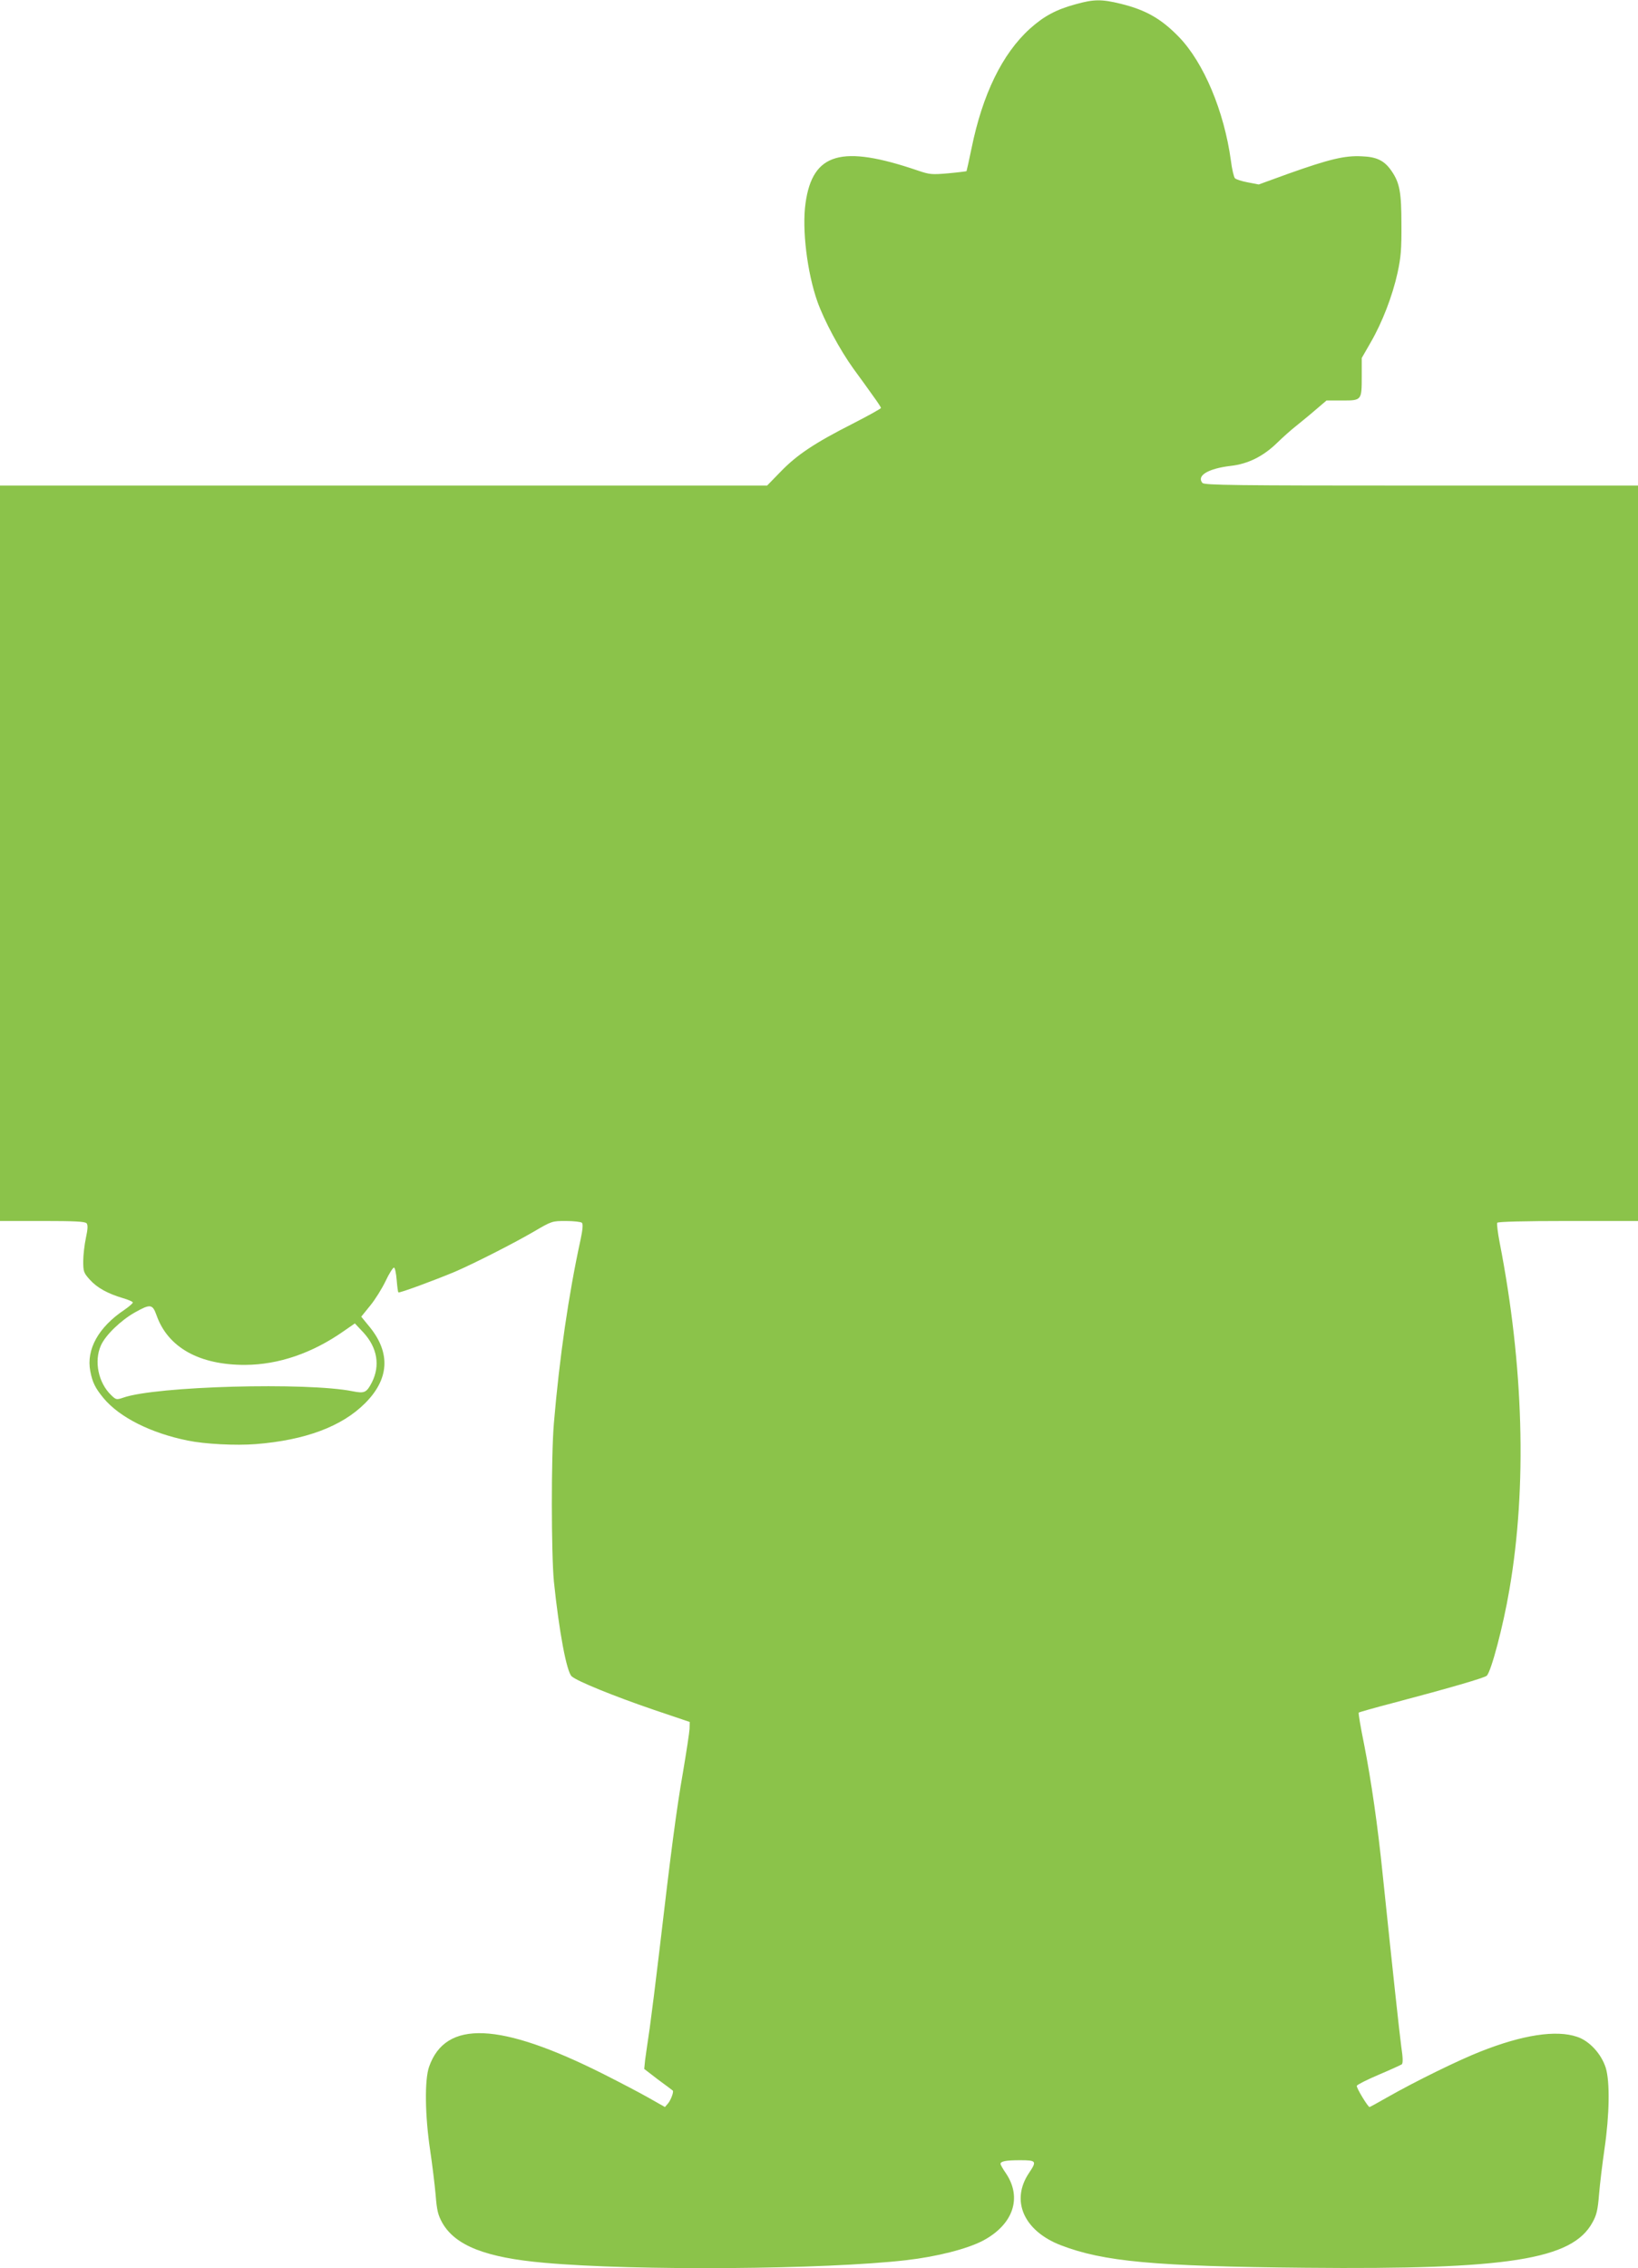 <?xml version="1.0" standalone="no"?>
<!DOCTYPE svg PUBLIC "-//W3C//DTD SVG 20010904//EN"
 "http://www.w3.org/TR/2001/REC-SVG-20010904/DTD/svg10.dtd">
<svg version="1.0" xmlns="http://www.w3.org/2000/svg"
 width="925pt" height="1280pt" viewBox="0 0 925 1280"
 preserveAspectRatio="xMidYMid meet">
<g transform="translate(0,1280) scale(0.1,-0.1)"
fill="#8bc34a" stroke="none">
<path d="M6074 12776 c-110 -30 -179 -67 -258 -138 -156 -141 -268 -371 -330
-677 -14 -68 -27 -125 -28 -127 -2 -1 -48 -7 -103 -12 -92 -8 -105 -7 -170 15
-433 148 -596 101 -636 -183 -21 -147 9 -392 67 -556 39 -109 126 -271 203
-378 38 -52 89 -122 112 -155 24 -33 44 -63 44 -67 0 -4 -72 -44 -160 -89
-215 -109 -315 -176 -406 -270 l-77 -79 -2166 0 -2166 0 0 -2075 0 -2075 239
0 c186 0 241 -3 250 -13 8 -10 7 -32 -4 -83 -8 -38 -15 -97 -15 -131 0 -59 3
-66 37 -104 41 -46 102 -79 186 -104 31 -9 57 -20 57 -25 0 -5 -21 -23 -47
-41 -147 -98 -217 -224 -193 -347 12 -63 28 -95 75 -152 90 -108 267 -197 475
-239 97 -20 271 -29 385 -20 278 22 485 99 616 230 136 135 146 282 29 428
l-50 61 51 63 c28 34 67 97 87 139 20 43 42 76 47 75 6 -2 12 -33 15 -69 3
-37 7 -69 10 -71 5 -5 203 68 320 117 109 47 329 159 441 224 106 62 106 62
185 62 44 0 85 -5 90 -10 7 -7 5 -36 -7 -93 -68 -311 -120 -670 -151 -1037
-16 -186 -15 -739 0 -895 29 -280 72 -512 101 -535 32 -28 240 -112 456 -186
l210 -71 -1 -39 c-1 -21 -18 -131 -37 -244 -37 -210 -69 -457 -133 -1005 -20
-170 -45 -368 -55 -440 -11 -71 -22 -153 -26 -180 l-5 -50 78 -60 c44 -32 81
-60 83 -62 7 -5 -9 -51 -26 -72 l-18 -21 -90 51 c-49 28 -164 88 -255 134
-587 295 -894 308 -987 42 -26 -74 -23 -277 6 -470 12 -81 26 -195 31 -252 7
-88 13 -113 37 -157 73 -130 246 -198 578 -227 511 -46 1589 -38 2044 15 173
20 341 63 430 109 173 91 225 243 131 382 -17 24 -30 48 -30 52 0 15 30 21
111 21 92 0 95 -5 50 -72 -105 -156 -30 -327 180 -408 240 -92 526 -119 1384
-127 1141 -11 1504 46 1618 256 23 41 30 70 37 158 5 60 19 176 31 258 28 192
31 378 7 456 -25 79 -92 152 -161 175 -119 41 -310 11 -547 -83 -127 -50 -371
-170 -524 -257 -54 -31 -100 -56 -102 -56 -9 0 -76 110 -72 120 2 6 57 34 123
62 66 28 125 55 131 59 7 6 7 36 -3 101 -11 84 -46 406 -104 963 -29 286 -65
533 -105 738 -20 98 -34 180 -31 183 2 2 89 27 193 54 318 84 518 142 530 154
25 24 93 280 128 487 100 580 80 1265 -55 1956 -11 57 -17 107 -14 113 4 6
147 10 401 10 l394 0 0 2075 0 2075 -1224 0 c-1057 0 -1225 2 -1236 15 -34 41
33 81 160 96 98 11 184 54 262 130 33 32 79 73 102 91 22 18 72 58 109 90 l68
58 89 0 c110 0 110 0 110 139 l0 101 50 87 c66 114 123 262 152 393 19 88 23
132 22 275 0 181 -10 233 -55 299 -40 59 -83 81 -169 84 -96 5 -183 -16 -414
-98 l-168 -61 -62 12 c-33 6 -66 17 -72 23 -6 6 -17 51 -23 100 -38 278 -153
552 -293 697 -100 103 -187 153 -330 188 -107 26 -151 26 -254 -3z m-5190
-7398 c64 -182 242 -281 501 -280 188 1 378 66 554 189 l65 45 48 -51 c79 -86
96 -187 48 -282 -30 -58 -42 -63 -108 -50 -258 52 -1113 29 -1296 -36 -38 -13
-41 -12 -68 14 -73 70 -98 192 -58 281 26 58 111 140 190 185 89 50 101 49
124 -15z"/>
</g>
</svg>
